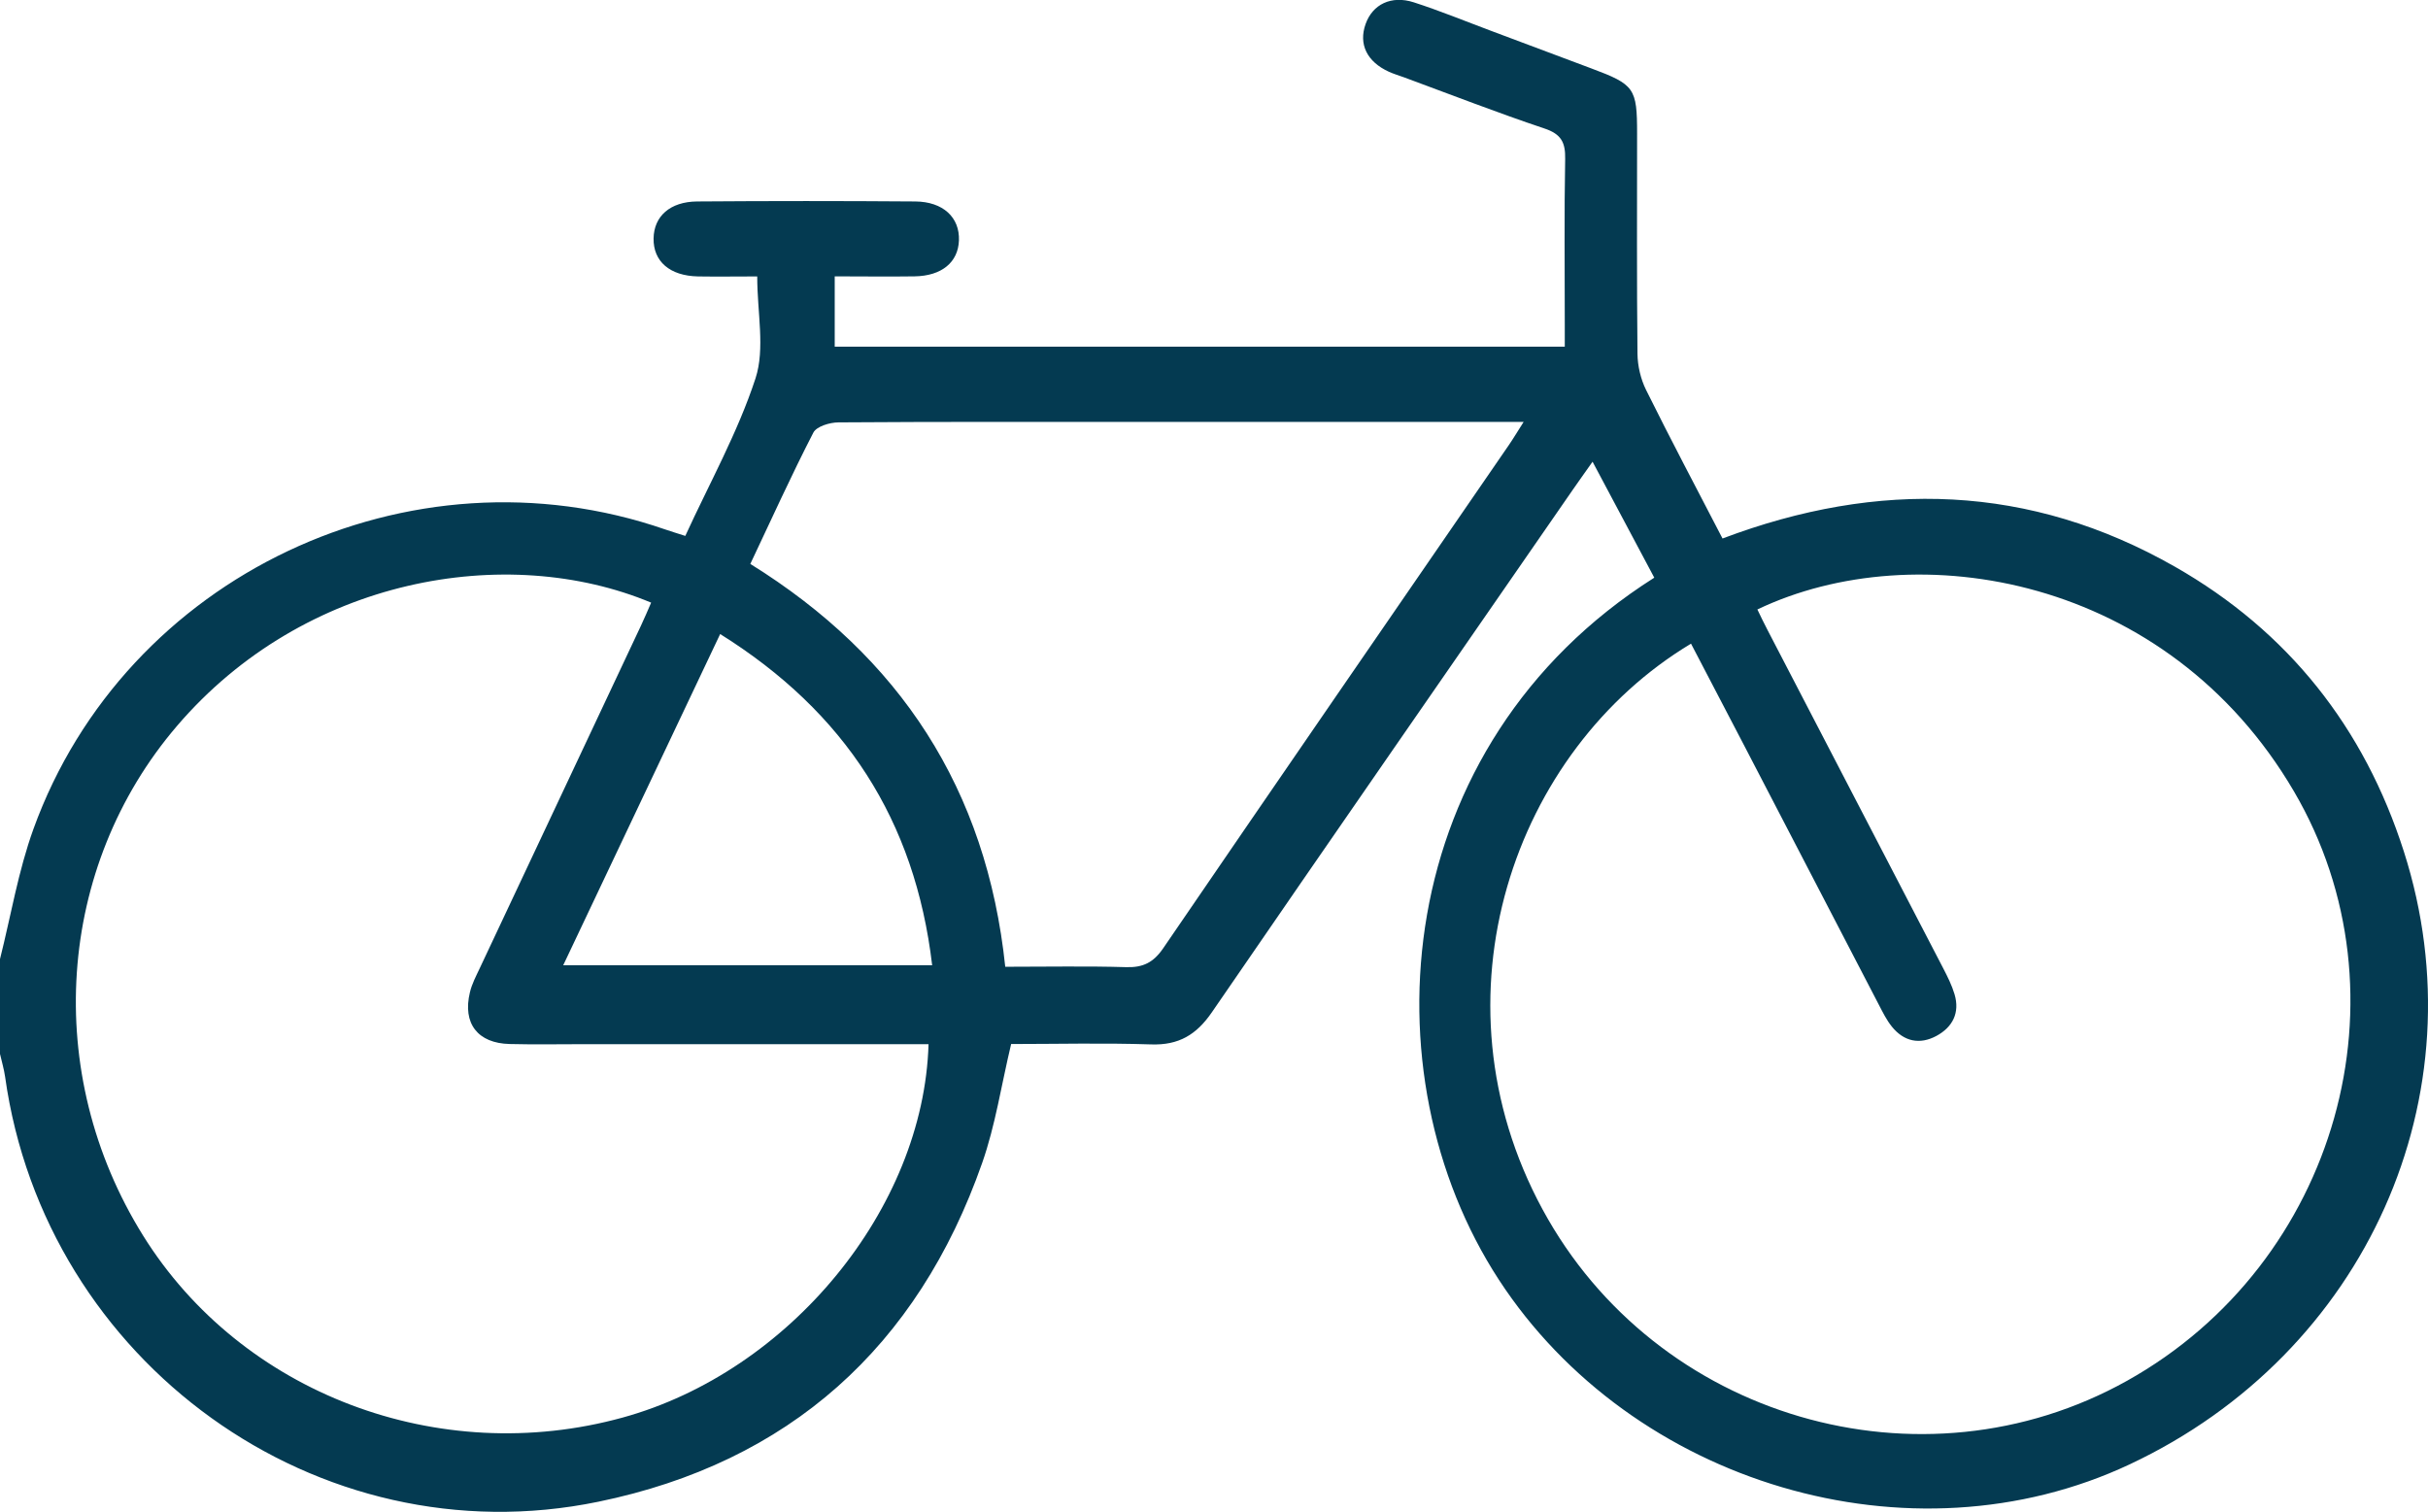 <?xml version="1.0" encoding="UTF-8"?>
<svg id="Layer_2" data-name="Layer 2" xmlns="http://www.w3.org/2000/svg" viewBox="0 0 309.23 192.58">
  <defs>
    <style>
      .cls-1 {
        fill: #043a51;
      }
    </style>
  </defs>
  <g id="Layer_2-2" data-name="Layer 2">
    <g id="Layer_1-2" data-name="Layer 1-2">
      <path class="cls-1" d="M0,122.16c1.39-5.53,2.33-11.23,4.26-16.57,11.68-32.29,47.93-49.4,80.44-38.16,.75,.26,1.52,.49,2.58,.83,3.07-6.7,6.68-13.16,8.94-20.06,1.24-3.8,.22-8.34,.22-12.99-2.58,0-5.06,.04-7.53,0-3.6-.07-5.72-1.91-5.67-4.85,.05-2.81,2.09-4.67,5.55-4.7,9.26-.07,18.52-.07,27.77,0,3.57,.03,5.68,2.04,5.57,4.97-.1,2.78-2.2,4.52-5.65,4.57-3.31,.05-6.62,0-10.17,0v8.96h92.98v-2.79c0-7.04-.08-14.09,.05-21.13,.04-2.11-.51-3.16-2.63-3.87-6-2.01-11.9-4.31-17.84-6.5-.66-.24-1.34-.44-1.98-.73-2.8-1.28-3.88-3.51-2.97-6.07,.88-2.51,3.27-3.7,6.15-2.77,3.34,1.08,6.6,2.42,9.89,3.65,4.23,1.58,8.46,3.18,12.7,4.76,5.52,2.06,5.84,2.51,5.84,8.3,0,9.36-.05,18.72,.05,28.07,.02,1.54,.41,3.2,1.09,4.58,3.12,6.29,6.4,12.49,9.74,18.93,19.84-7.49,39.15-6.94,57.63,3.6,14.41,8.22,24.1,20.48,29.15,36.28,9.92,31.01-4.82,63.89-34.88,78.03-27.98,13.17-63.45,2.47-80.38-23.49-17.06-26.17-13.94-68.05,19.79-89.43-2.55-4.79-5.1-9.6-7.86-14.77-1.05,1.49-1.8,2.53-2.53,3.59-15.33,22.17-30.7,44.31-45.95,66.53-1.97,2.87-4.22,4.22-7.74,4.1-6.01-.2-12.03-.05-17.83-.05-1.26,5.27-2.01,10.37-3.69,15.15-8.22,23.45-24.61,38.16-48.88,43.15C40.43,198.66,5.73,173.49,.65,137.15c-.14-.98-.43-1.94-.65-2.91v-12.08H0Zm215.36-40.17c-22.6,13.58-33.53,45.04-18.91,72.04,14.43,26.65,48.24,36.49,74.46,21.84,26.82-14.99,36.41-49.21,21.23-75.1-16.08-27.42-48.1-32.8-68.32-23.14,.43,.89,.85,1.78,1.31,2.65,7.45,14.35,14.91,28.7,22.36,43.06,.55,1.06,1.1,2.16,1.44,3.3,.7,2.36-.24,4.19-2.31,5.31-2.12,1.14-4.13,.72-5.66-1.17-.69-.85-1.18-1.86-1.69-2.84-5.7-10.96-11.39-21.93-17.09-32.9-2.26-4.35-4.54-8.7-6.81-13.05h-.01Zm-97.1,51.01h-43.97c-3.12,0-6.24,.06-9.36-.02-4.09-.09-6.04-2.62-5.08-6.59,.25-1.06,.78-2.06,1.25-3.06,6.84-14.54,13.69-29.08,20.53-43.63,.46-.97,.87-1.96,1.3-2.94-18.37-7.68-44.2-3.23-60.4,15.72-15.34,17.93-17.21,44.19-4.3,64.91,12.53,20.1,37.62,29.63,61.07,23.17,21.22-5.84,38.34-26.59,38.96-47.57h0Zm9.77-9.86c5.38,0,10.41-.1,15.42,.05,2.13,.06,3.45-.59,4.69-2.4,14.63-21.41,29.35-42.76,44.04-64.12,.55-.8,1.04-1.63,1.87-2.93h-48.63c-12.87,0-25.74-.03-38.62,.06-1.11,0-2.8,.51-3.21,1.3-2.8,5.43-5.32,11.01-8.03,16.73,19.04,11.82,30.1,28.67,32.47,51.33v-.02Zm-36.31-42.38c-6.75,14.25-13.3,28.06-19.99,42.19h46.99c-2.18-18.48-11.11-32.26-27-42.19Z"/>
    </g>
  </g>
</svg>